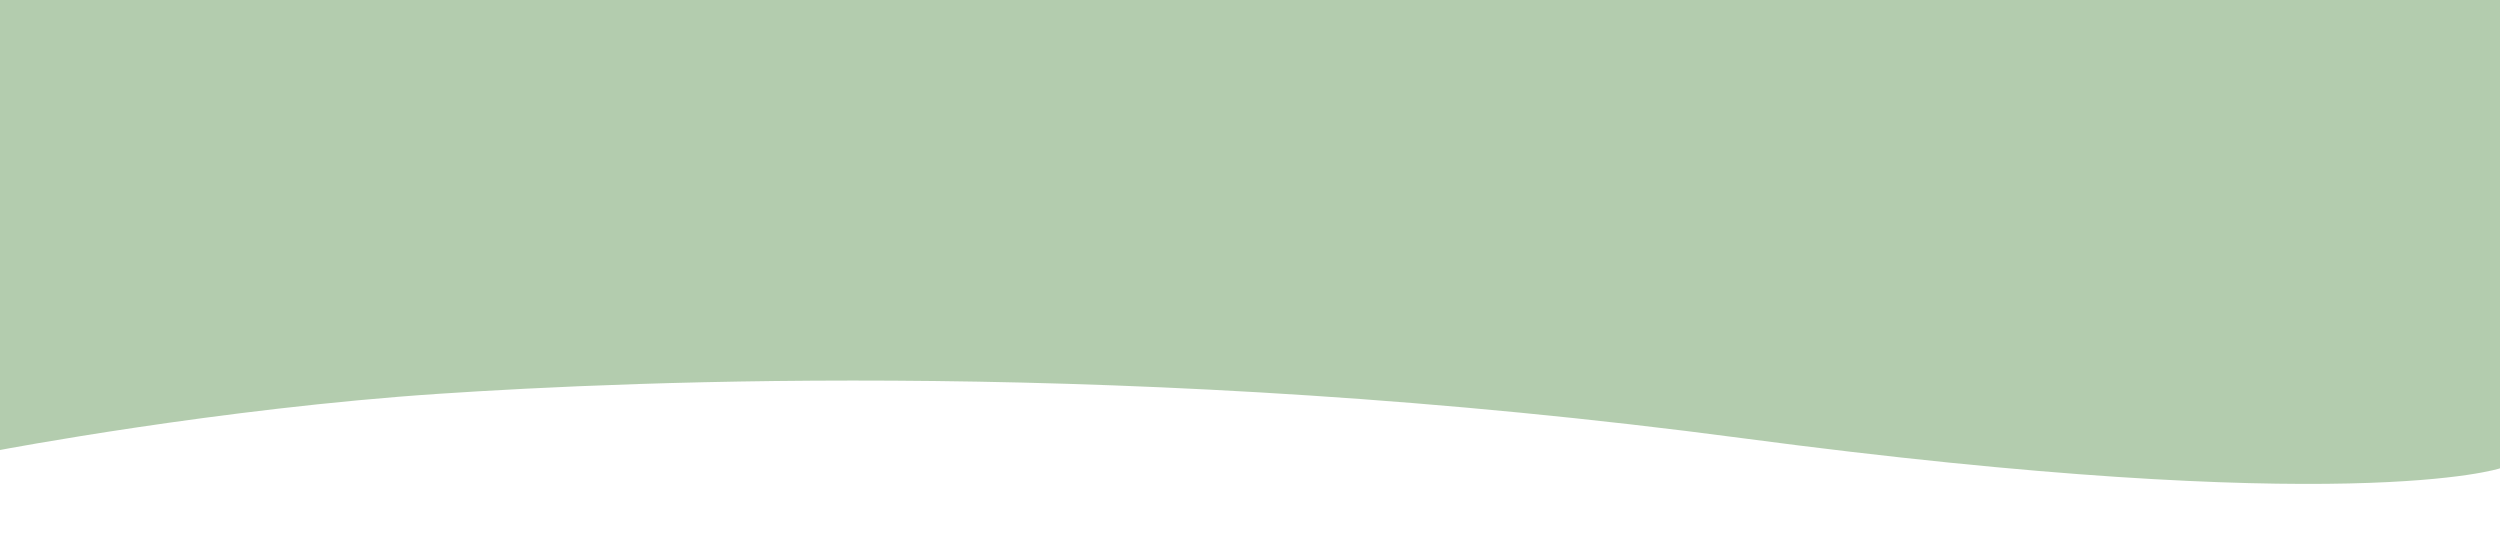 <?xml version="1.0" encoding="utf-8"?>
<!-- Generator: Adobe Illustrator 28.1.0, SVG Export Plug-In . SVG Version: 6.00 Build 0)  -->
<svg version="1.1" id="Layer_1" xmlns="http://www.w3.org/2000/svg" xmlns:xlink="http://www.w3.org/1999/xlink" x="0px" y="0px"
	 viewBox="0 0 1800 400" style="enable-background:new 0 0 1800 400;" xml:space="preserve">
<style type="text/css">
	.st0{fill:#B3CCAE;}
</style>
<path class="st0" d="M0,0h1800v337.2c0,0-108.5,36.3-545.5-21.7s-800.9-41.1-938-32C158,294,0,324,0,324V0z"/>
</svg>
